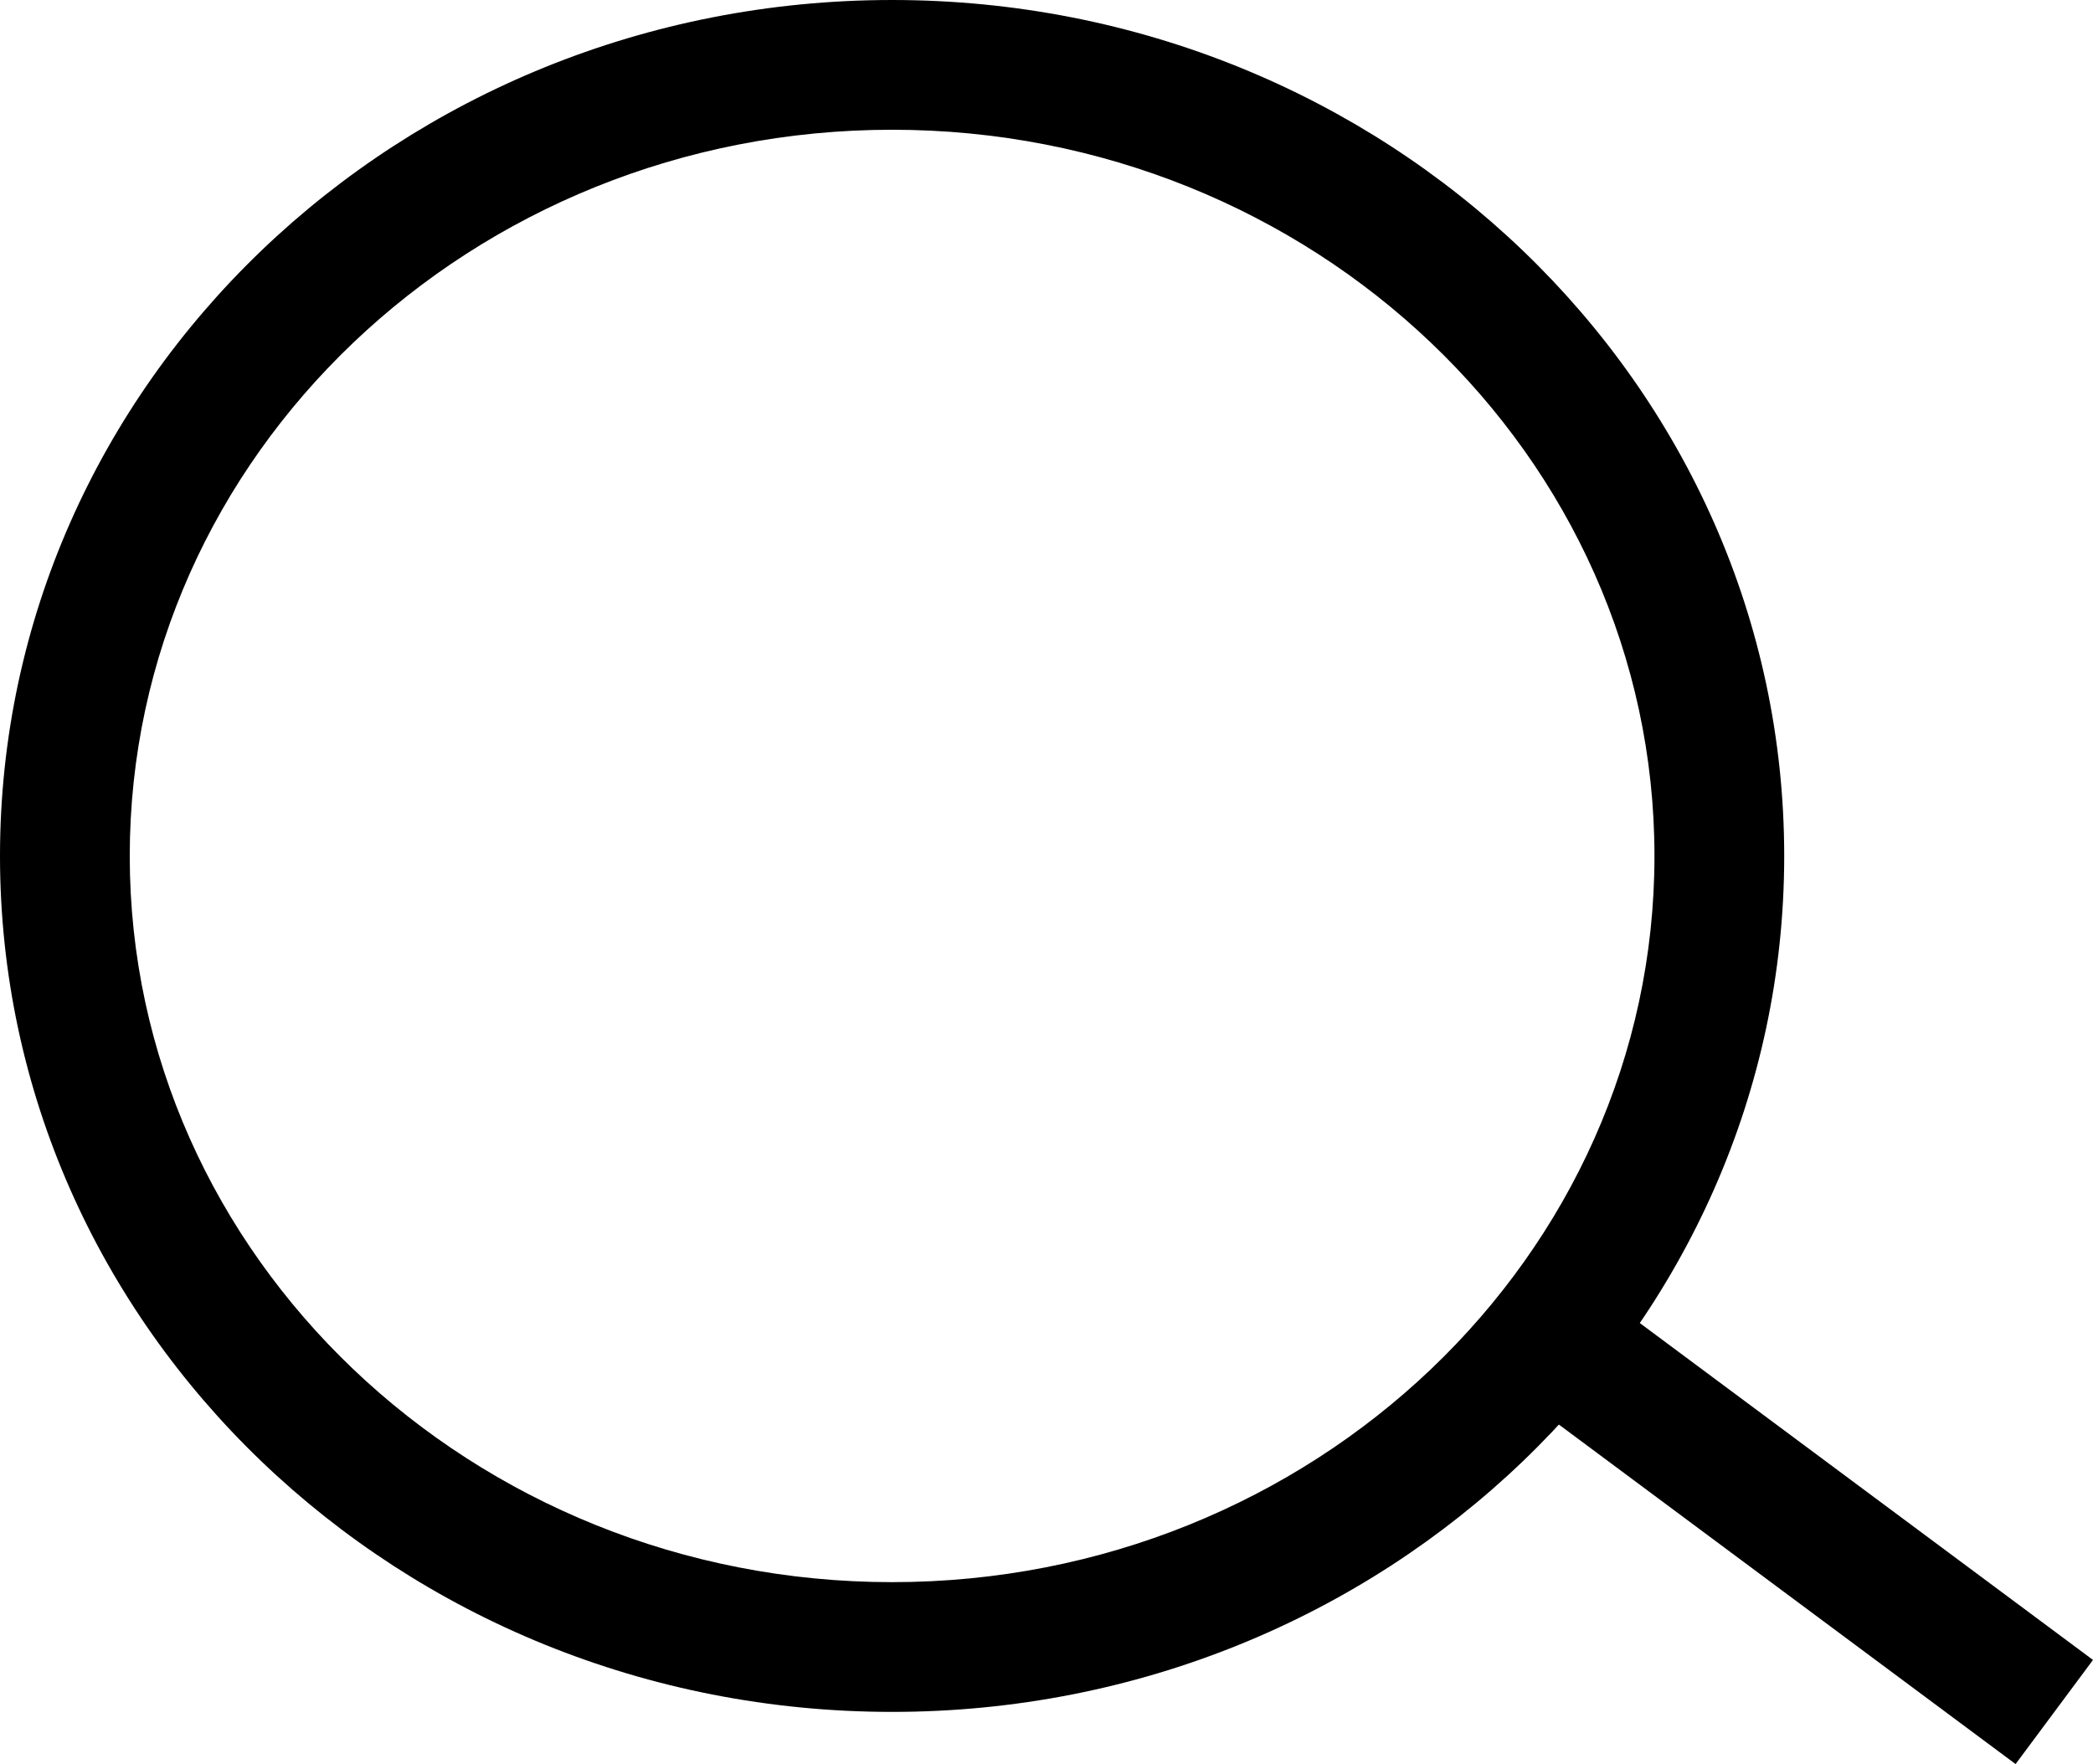 <svg id="Group_752" data-name="Group 752" xmlns="http://www.w3.org/2000/svg" width="19.358" height="16.315" viewBox="0 0 19.358 16.315">
  <defs>
    <style>
      .cls-1, .cls-2 {
        fill: none;
      }

      .cls-1 {
        stroke: #000;
        stroke-width: 1.2px;
      }

      .cls-3, .cls-4 {
        stroke: none;
      }

      .cls-4 {
        fill: #000;
      }
    </style>
  </defs>
  <line id="Line_68" data-name="Line 68" class="cls-1" x2="4.485" y2="3.334" transform="translate(14.515 12.5)"/>
  <g id="Path_675" data-name="Path 675" class="cls-2" transform="translate(0)">
    <path class="cls-3" d="M8.251,0A8.089,8.089,0,0,1,16.5,7.917a8.089,8.089,0,0,1-8.251,7.917A8.089,8.089,0,0,1,0,7.917,8.089,8.089,0,0,1,8.251,0Z"/>
    <path class="cls-4" d="M 8.251 1.2 C 4.363 1.2 1.2 4.213 1.2 7.917 C 1.2 11.62 4.363 14.633 8.251 14.633 C 12.139 14.633 15.302 11.62 15.302 7.917 C 15.302 4.213 12.139 1.2 8.251 1.2 M 8.251 -9.5367431640625e-07 C 12.808 -9.5367431640625e-07 16.502 3.544 16.502 7.917 C 16.502 12.289 12.808 15.833 8.251 15.833 C 3.694 15.833 -1.9073486328125e-06 12.289 -1.9073486328125e-06 7.917 C -1.9073486328125e-06 3.544 3.694 -9.5367431640625e-07 8.251 -9.5367431640625e-07 Z"/>
  </g>
</svg>
